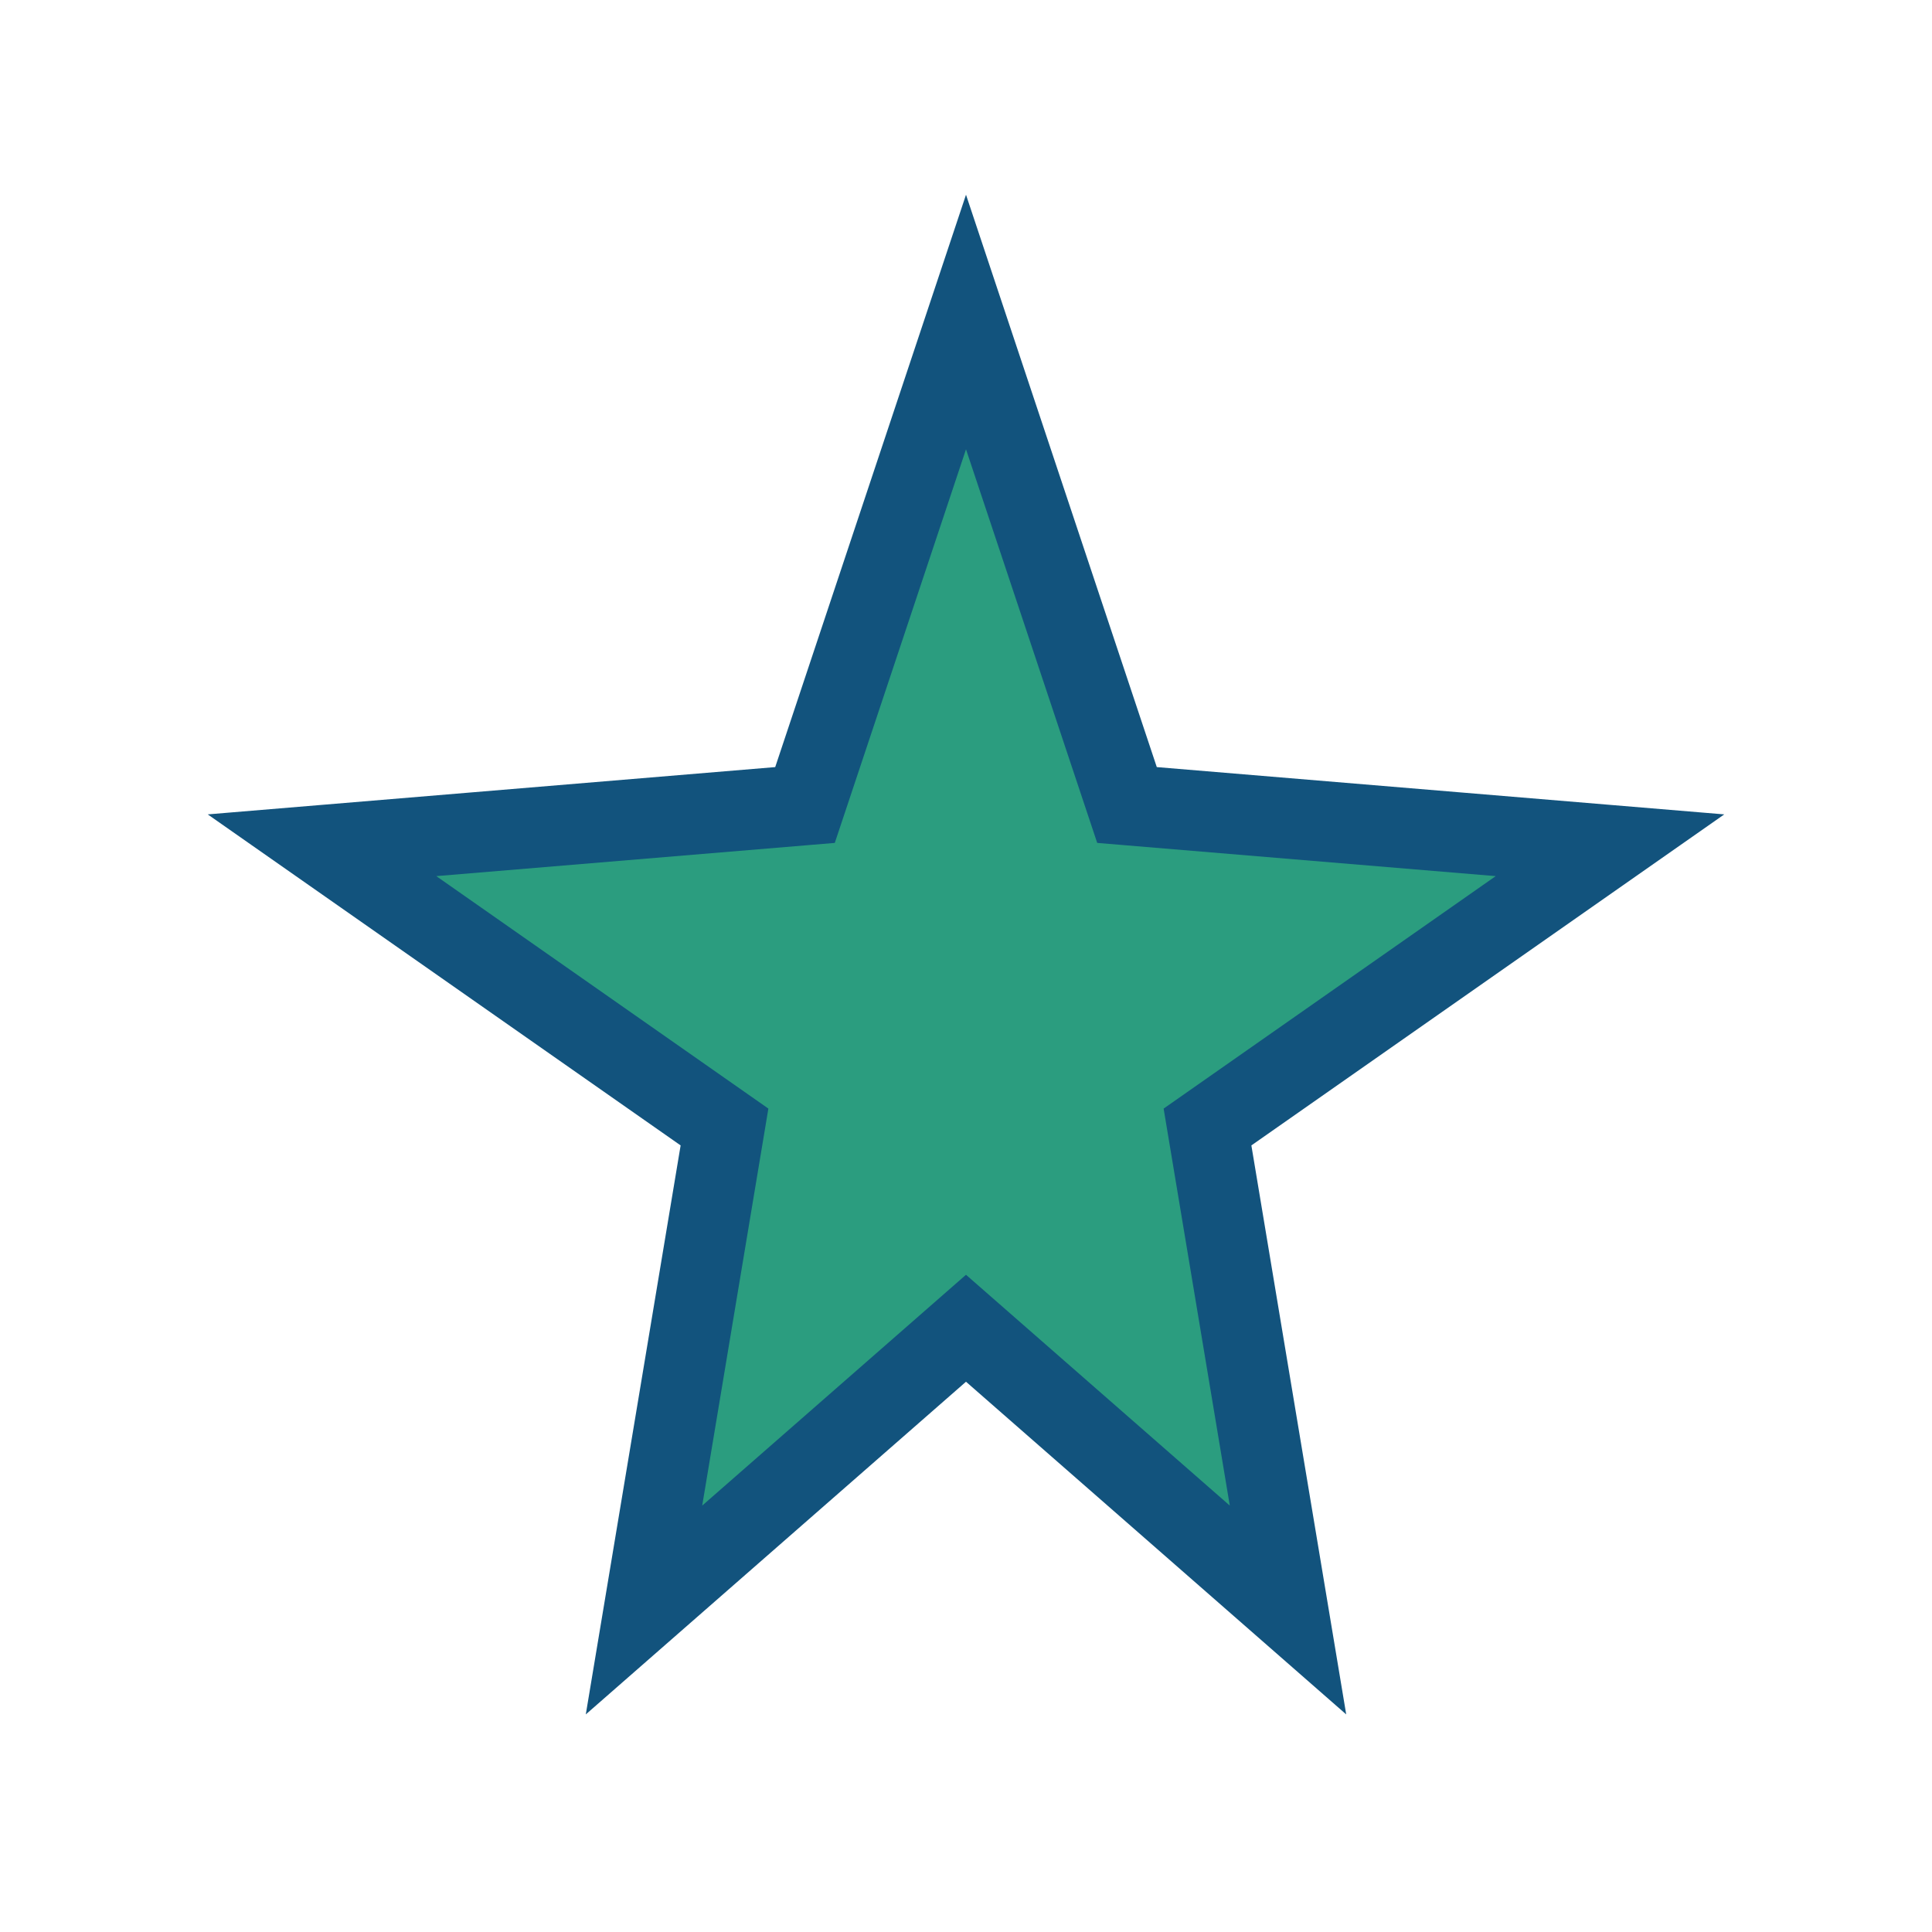 <?xml version="1.0" encoding="UTF-8"?>
<svg xmlns="http://www.w3.org/2000/svg" width="24" height="24" viewBox="0 0 24 24"><polygon points="12,4 14,10 20,10.5 15,14 16,20 12,16.5 8,20 9,14 4,10.5 10,10" fill="#2B9D7F" stroke="#12537D" stroke-width="1"/></svg>